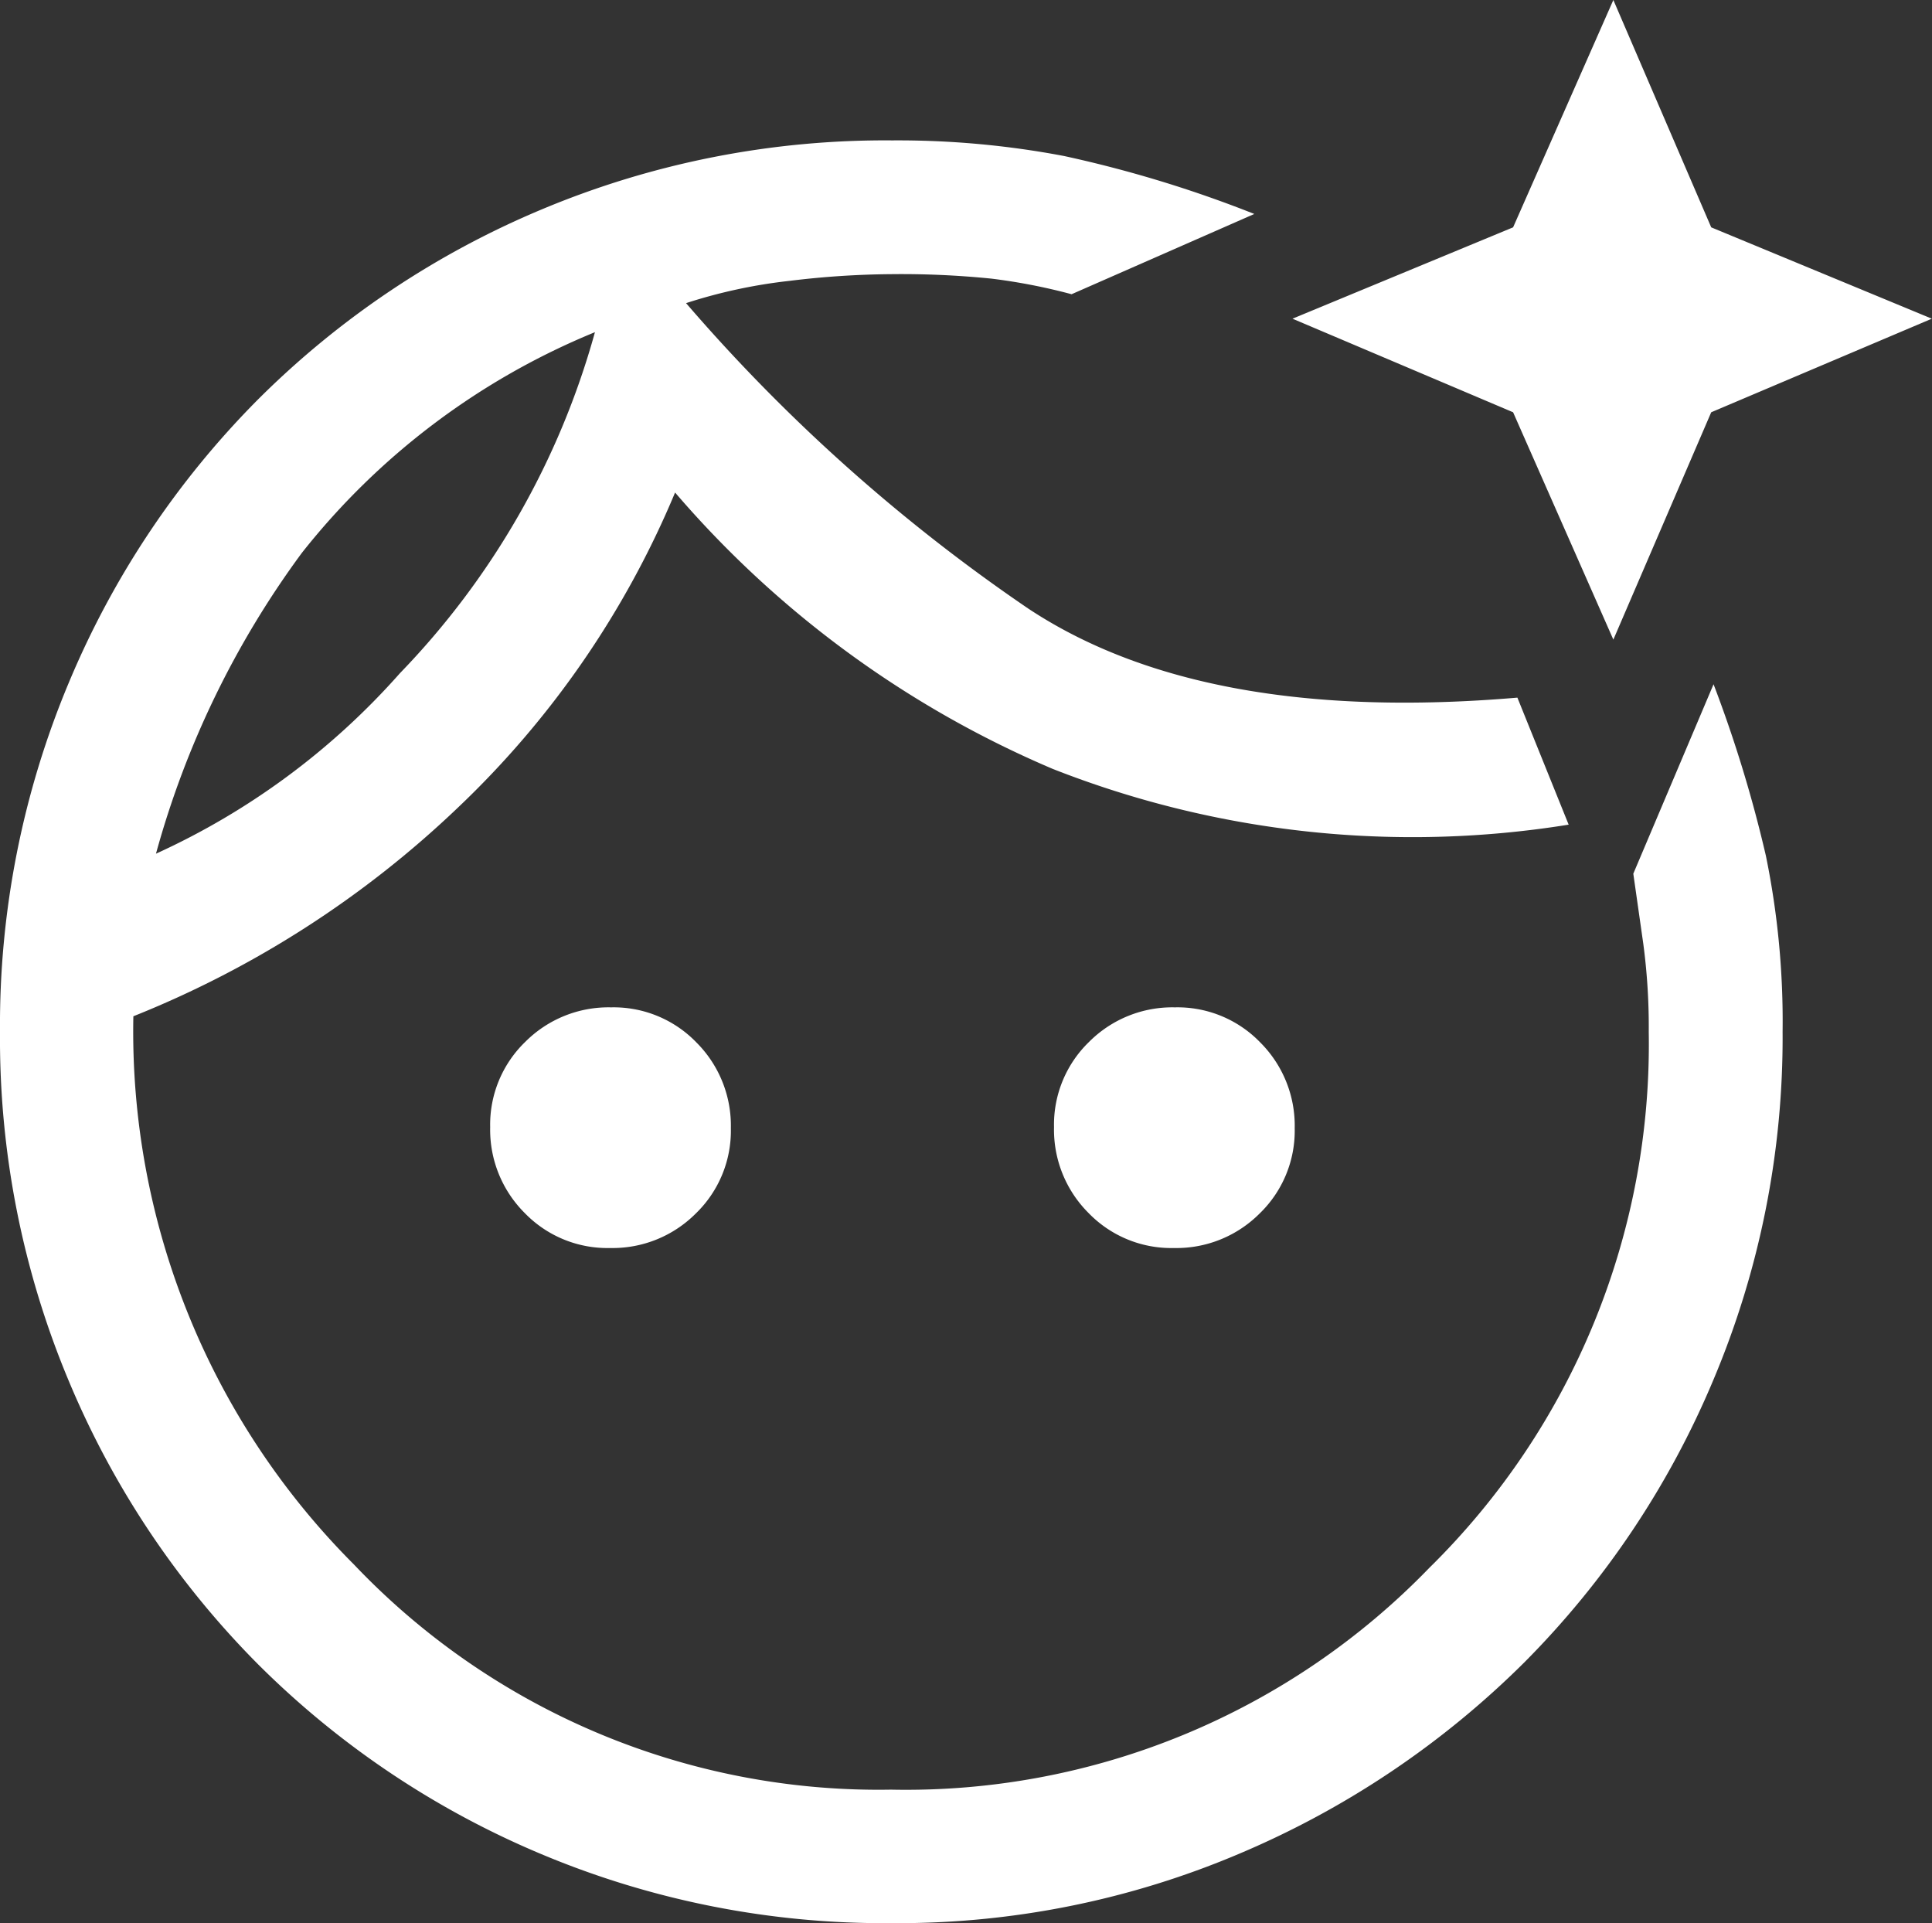 <svg xmlns="http://www.w3.org/2000/svg" width="35.536" height="35.372"><rect width="100%" height="100%" fill="#333333" stroke="none"/><path fill="#fff" d="M16.409 2.582a16.355 16.355 0 0 1 3.162.287 22.377 22.377 0 0 1 3.5 1.066L19.71 5.411a10.747 10.747 0 0 0-1.476-.287 16.514 16.514 0 0 0-1.844-.082 16.156 16.156 0 0 0-1.865.123 9.561 9.561 0 0 0-1.906.41 32.248 32.248 0 0 0 6.291 5.615q3.218 2.132 9 1.64l.943 2.336a18.075 18.075 0 0 1-9.489-1.025 18.876 18.876 0 0 1-6.947-5.083 17.029 17.029 0 0 1-4 5.8 18.669 18.669 0 0 1-5.964 3.832 13.864 13.864 0 0 0 4.058 10.083 13.31 13.31 0 0 0 9.878 4.14 13.39 13.39 0 0 0 9.9-4.078 13.5 13.5 0 0 0 4.037-9.857 11.53 11.53 0 0 0-.1-1.619l-.184-1.291 1.476-3.484a24.05 24.05 0 0 1 .963 3.156 15.152 15.152 0 0 1 .307 3.238 16.187 16.187 0 0 1-1.271 6.394 16.276 16.276 0 0 1-3.484 5.205 16.56 16.56 0 0 1-5.205 3.5 16.069 16.069 0 0 1-6.435 1.291A16.289 16.289 0 0 1 9.96 34.1a16.276 16.276 0 0 1-5.205-3.484 16.275 16.275 0 0 1-3.484-5.205A16.29 16.29 0 0 1 0 18.977a16.291 16.291 0 0 1 1.271-6.435 16.276 16.276 0 0 1 3.484-5.205A16.275 16.275 0 0 1 9.96 3.853a16.328 16.328 0 0 1 6.449-1.271zm-5.17 15.944a2.116 2.116 0 0 1 1.569.644 2.163 2.163 0 0 1 .635 1.578 2.116 2.116 0 0 1-.645 1.569 2.162 2.162 0 0 1-1.578.635 2.116 2.116 0 0 1-1.569-.644 2.162 2.162 0 0 1-.635-1.578 2.116 2.116 0 0 1 .645-1.569 2.162 2.162 0 0 1 1.579-.635zm9.05-9.263zm1.321 9.263a2.116 2.116 0 0 1 1.569.644 2.163 2.163 0 0 1 .635 1.578 2.116 2.116 0 0 1-.645 1.569 2.162 2.162 0 0 1-1.578.635 2.116 2.116 0 0 1-1.569-.644 2.163 2.163 0 0 1-.635-1.578 2.116 2.116 0 0 1 .645-1.569 2.162 2.162 0 0 1 1.577-.635zM29.675 0l1.8 4.181 4.058 1.68-4.058 1.721-1.8 4.181-1.844-4.181-4.058-1.721 4.058-1.68zM2.869 15.7a13.4 13.4 0 0 0 4.488-3.32 14.62 14.62 0 0 0 3.586-6.271 13.28 13.28 0 0 0-5.39 4.058A16.8 16.8 0 0 0 2.869 15.7zm8.075-9.593z"/></svg>